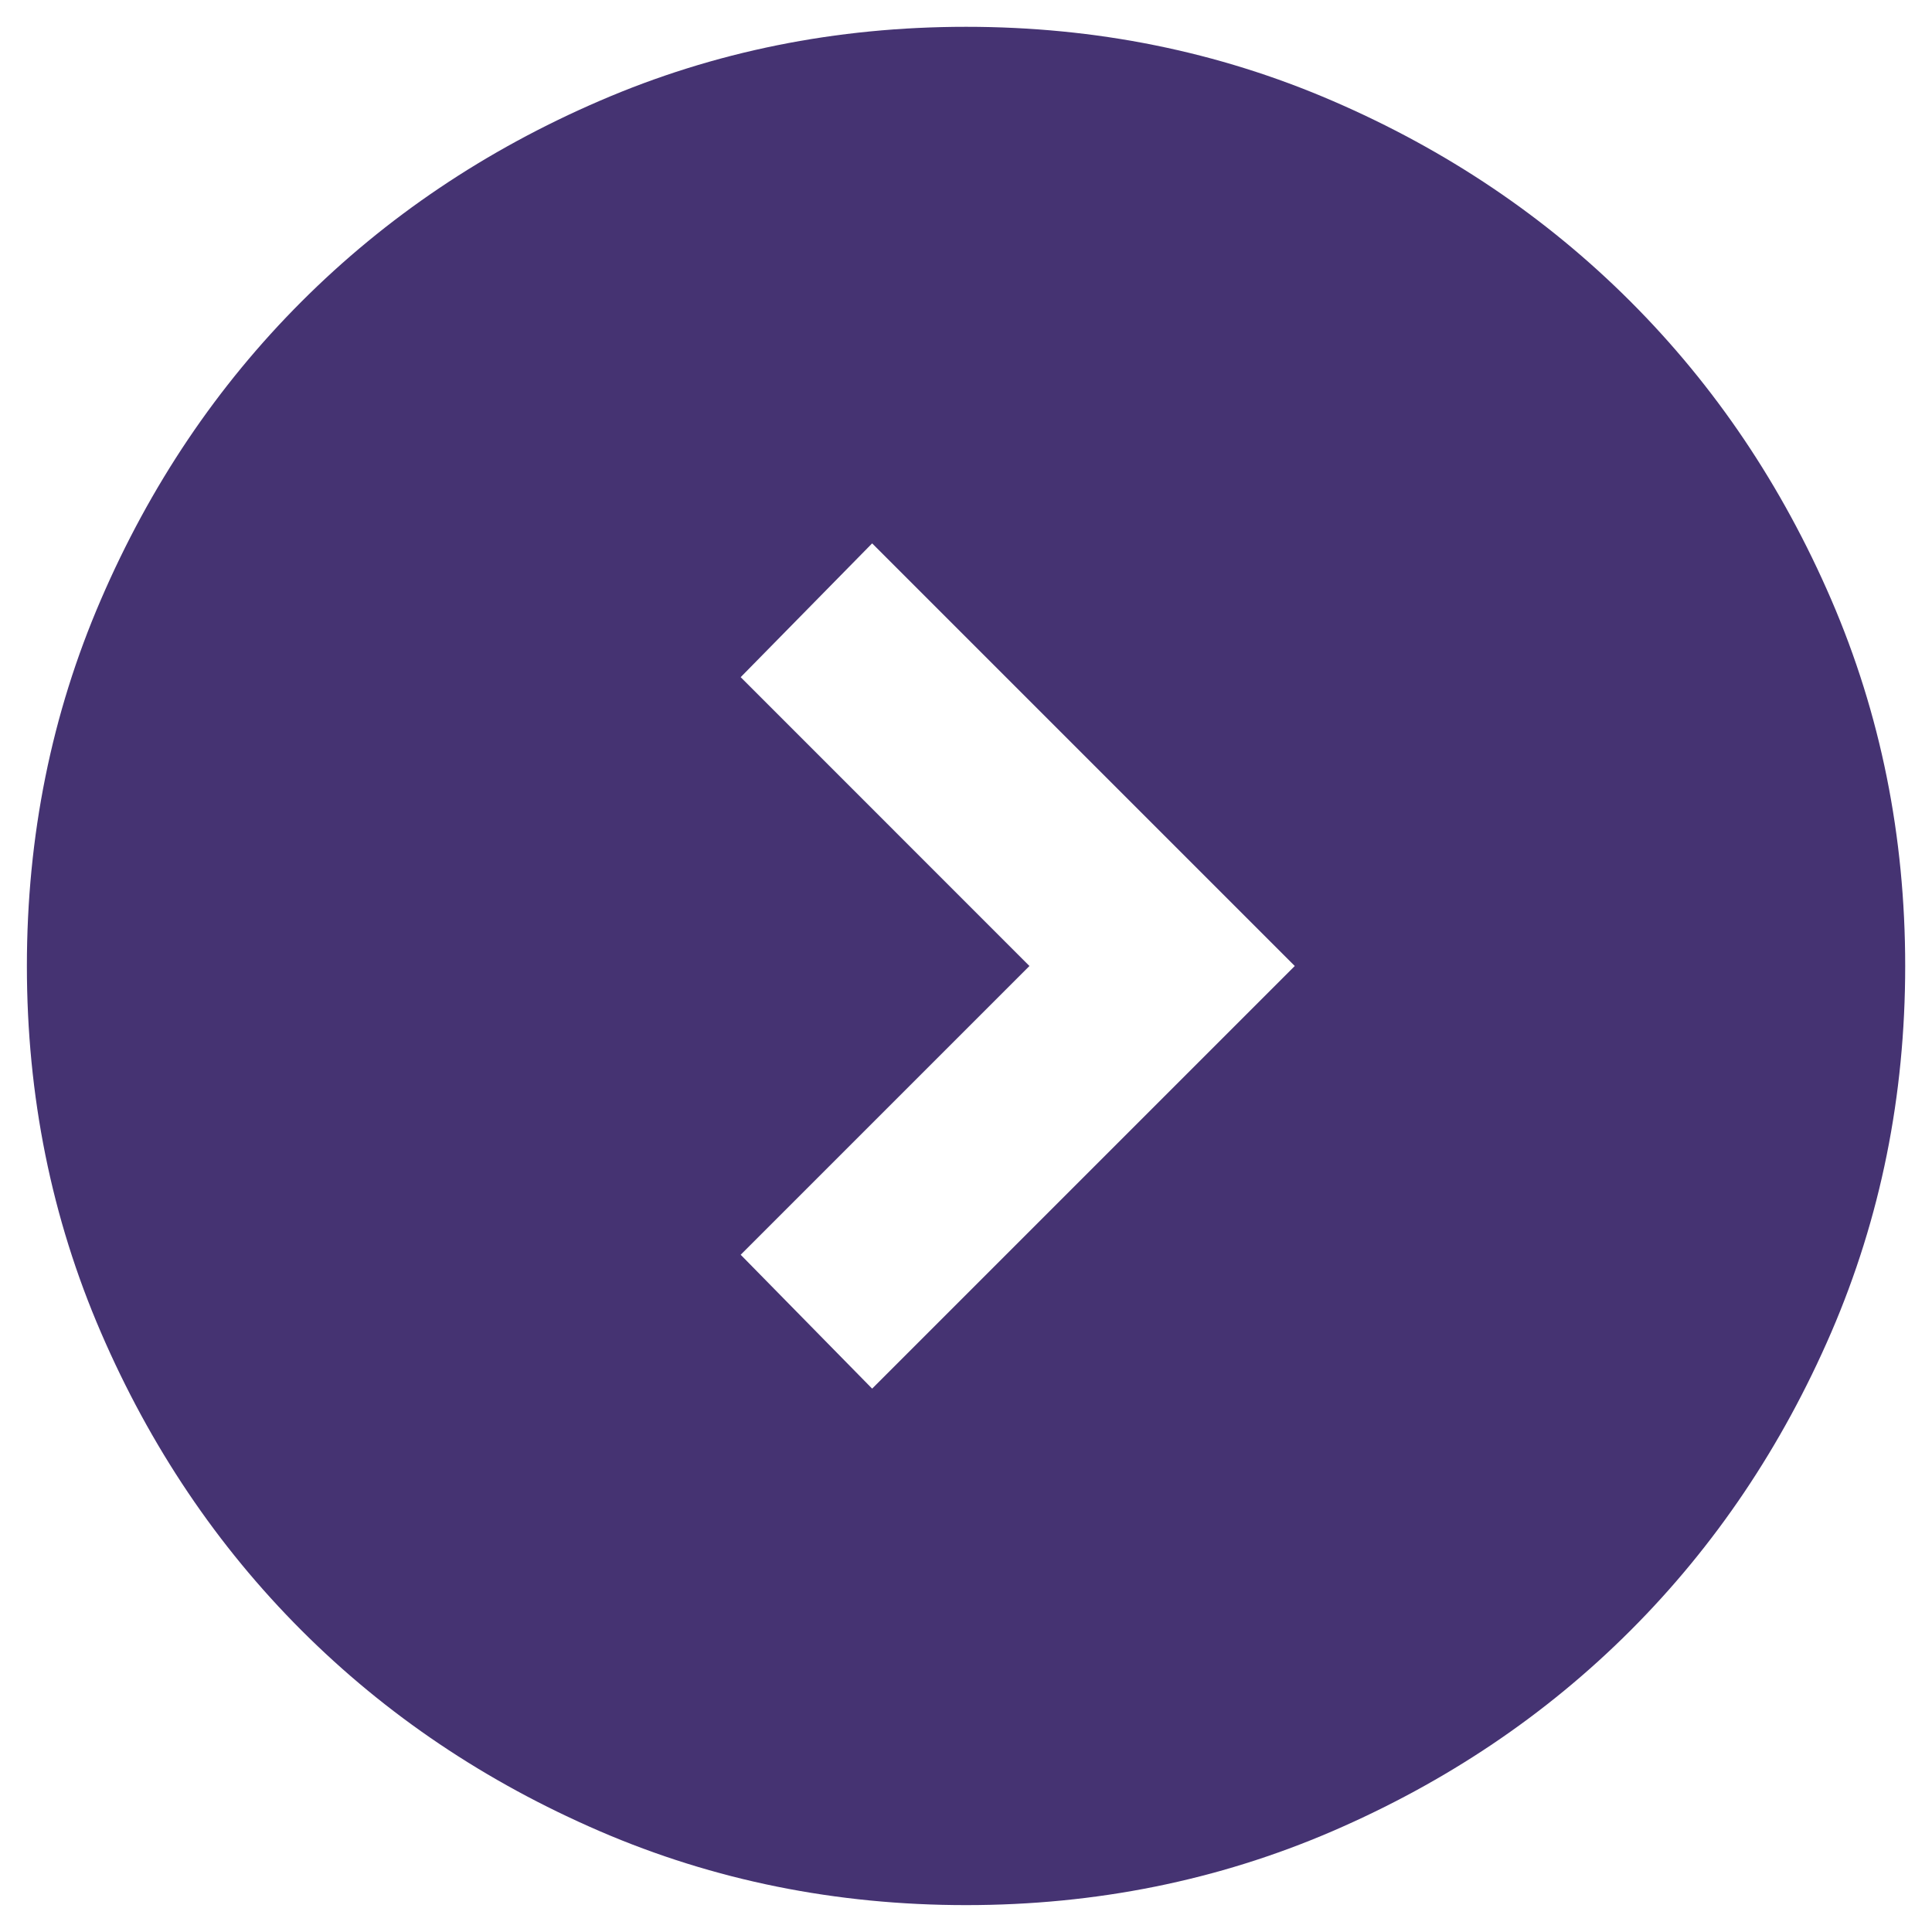 <svg width="24" height="24" viewBox="0 0 24 24" fill="none" xmlns="http://www.w3.org/2000/svg">
<path d="M12.788 12L9.201 15.587L10.834 17.25L16.084 12L10.834 6.75L9.201 8.412L12.788 12ZM12.001 23.666C10.387 23.666 8.87 23.36 7.451 22.748C6.031 22.135 4.796 21.304 3.746 20.254C2.696 19.204 1.865 17.969 1.253 16.55C0.64 15.13 0.334 13.614 0.334 12C0.334 10.386 0.64 8.869 1.253 7.45C1.865 6.03 2.696 4.796 3.746 3.746C4.796 2.696 6.031 1.864 7.451 1.252C8.87 0.639 10.387 0.333 12.001 0.333C13.614 0.333 15.131 0.639 16.551 1.252C17.97 1.864 19.205 2.696 20.255 3.746C21.305 4.796 22.136 6.03 22.749 7.45C23.361 8.869 23.667 10.386 23.667 12C23.667 13.614 23.361 15.13 22.749 16.55C22.136 17.969 21.305 19.204 20.255 20.254C19.205 21.304 17.97 22.135 16.551 22.748C15.131 23.36 13.614 23.666 12.001 23.666Z" fill="#453372"/>
</svg>
